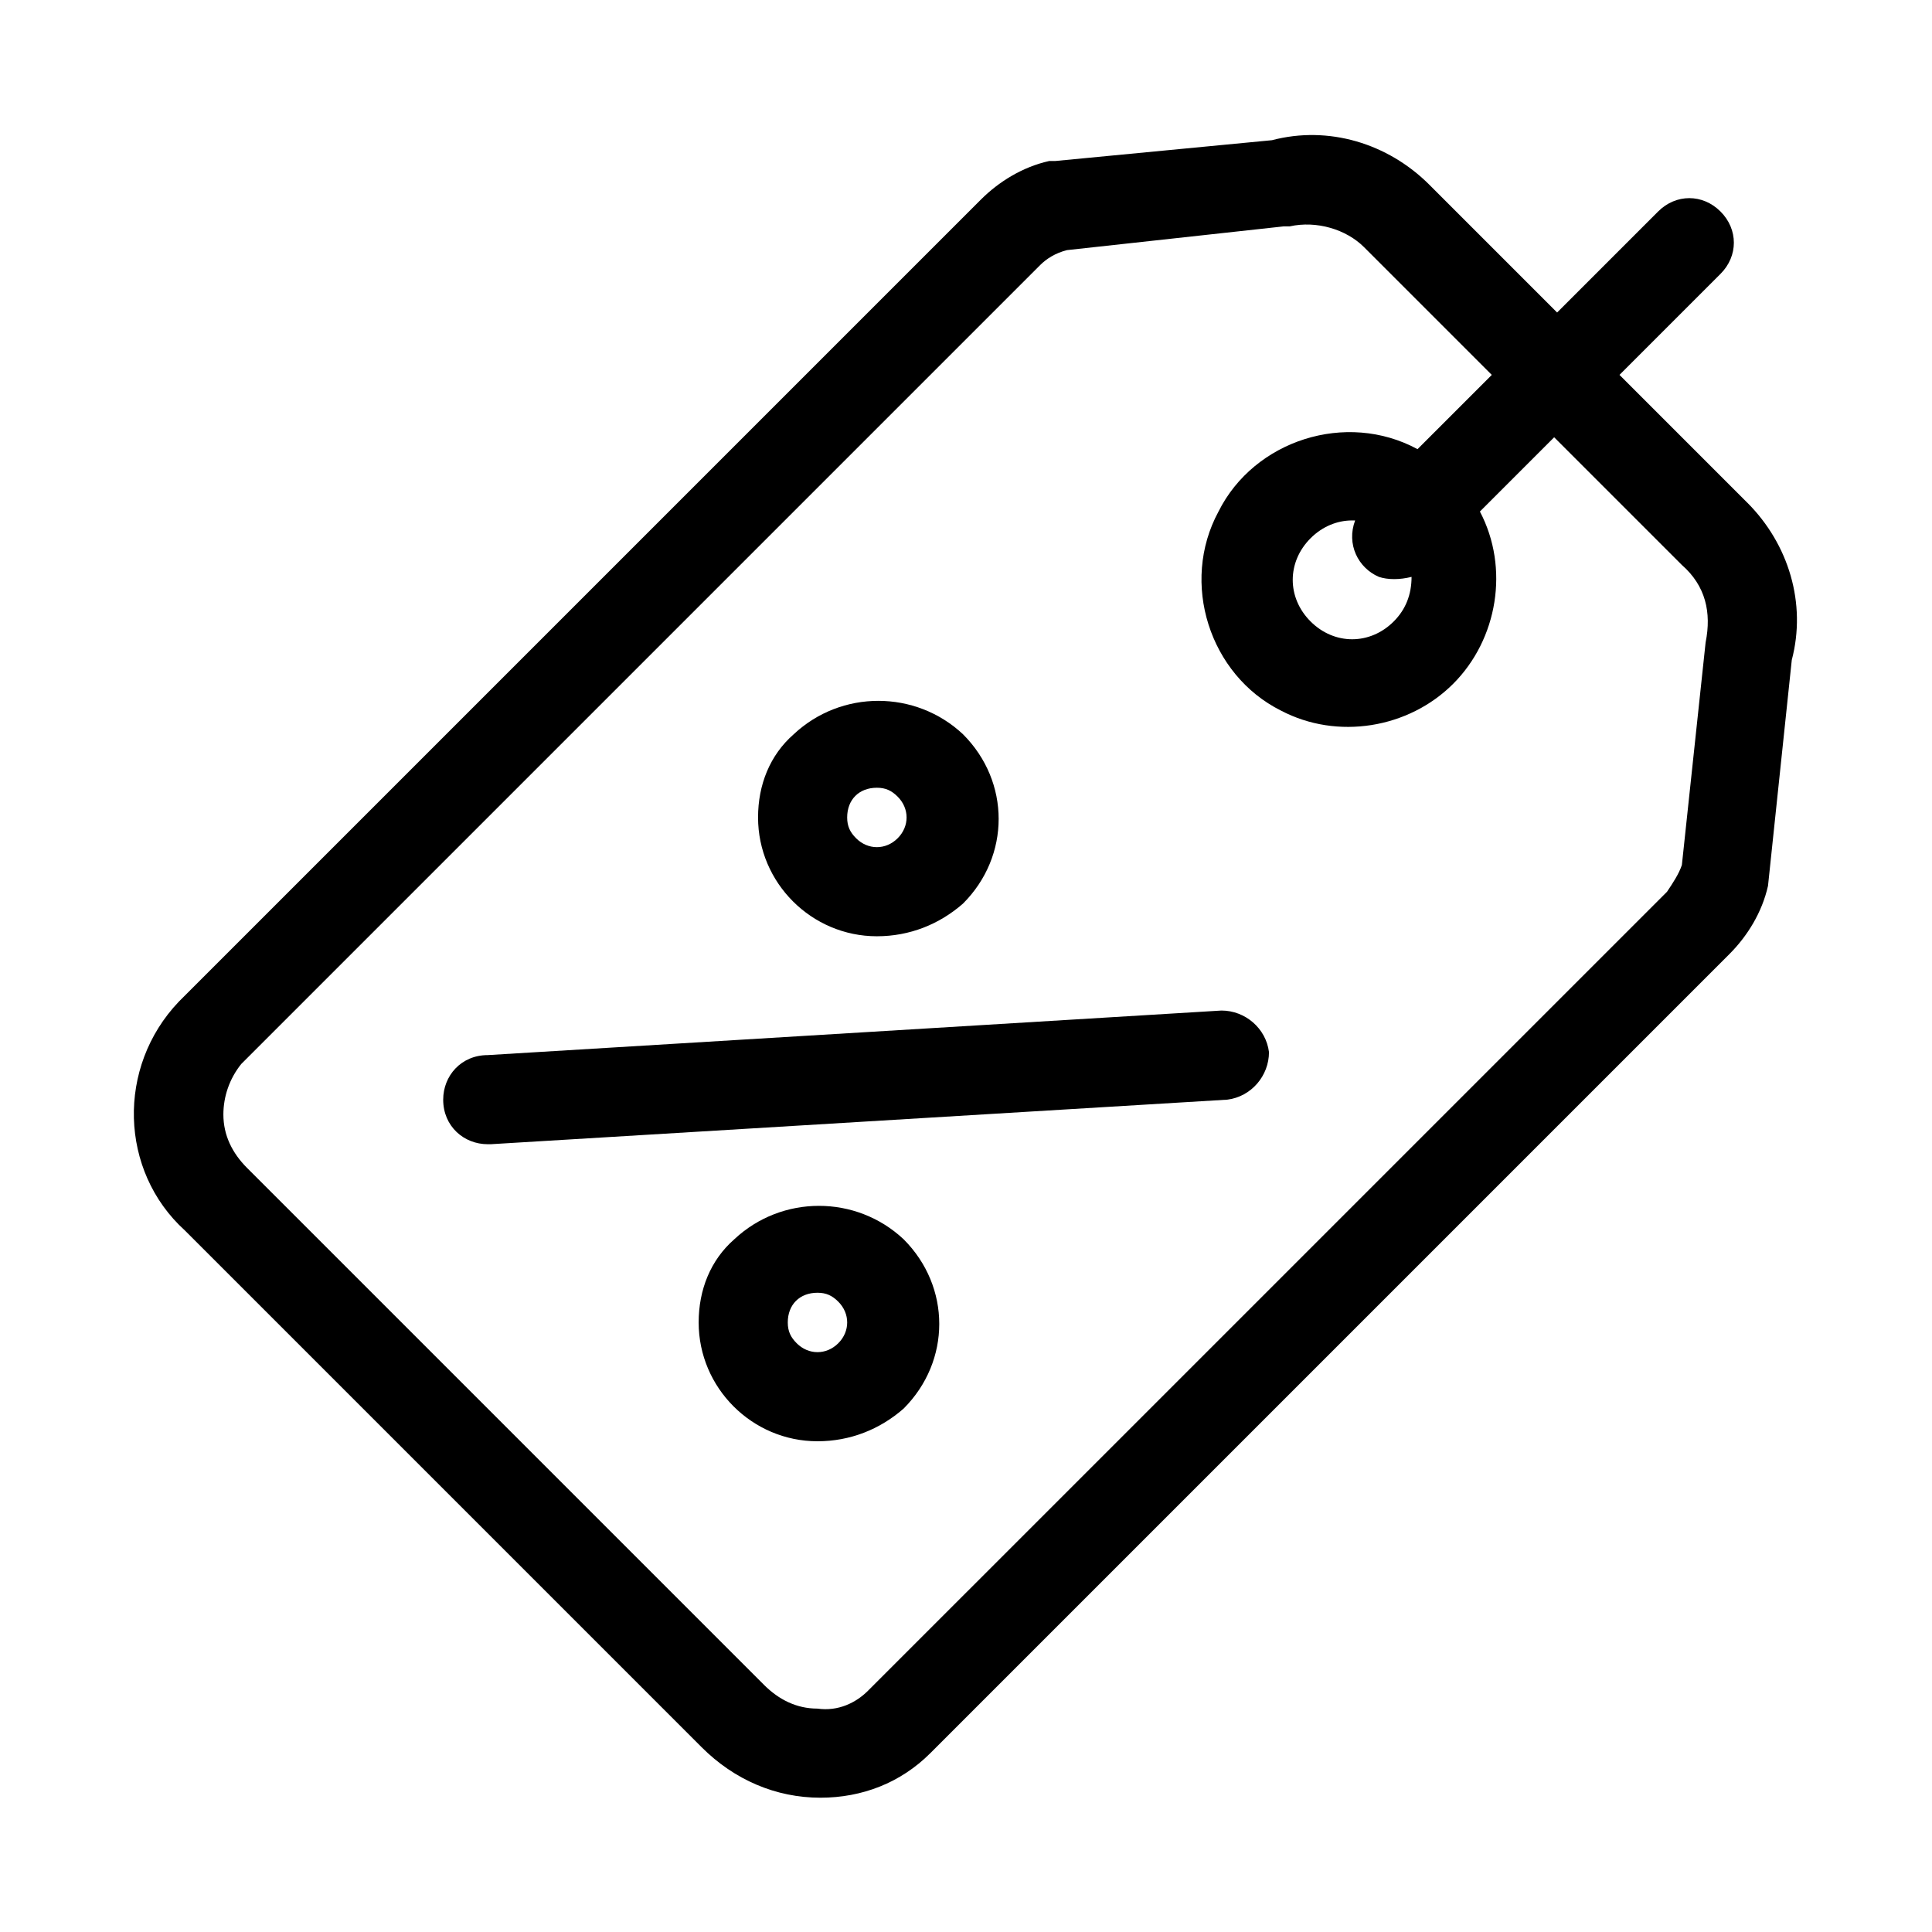 <?xml version="1.0" encoding="UTF-8"?>
<!-- Uploaded to: SVG Repo, www.svgrepo.com, Generator: SVG Repo Mixer Tools -->
<svg fill="#000000" width="800px" height="800px" version="1.1" viewBox="144 144 512 512" xmlns="http://www.w3.org/2000/svg">
 <g>
  <path d="m273.26 447.23c-6.297 0-11.809-4.723-11.809-11.809 0-6.297 4.723-11.809 11.809-11.809l194.44-11.809c6.297 0 11.809 4.723 12.594 11.02 0 6.297-4.723 11.809-11.02 12.594l-195.22 11.812z"/>
  <path d="m376.38 392.12c-17.32 0-31.488-14.168-31.488-31.488 0-8.66 3.148-16.531 9.445-22.043 12.594-11.809 32.273-11.809 44.871 0 12.594 12.594 12.594 32.273 0 44.871-6.297 5.512-14.168 8.66-22.828 8.66zm0-39.359c-4.723 0-7.871 3.148-7.871 7.871 0 2.363 0.789 3.938 2.363 5.512 3.148 3.148 7.871 3.148 11.02 0 3.148-3.148 3.148-7.871 0-11.02-1.574-1.574-3.152-2.363-5.512-2.363z"/>
  <path d="m360.64 525.95c-17.32 0-31.488-14.168-31.488-31.488 0-8.66 3.148-16.531 9.445-22.043 12.594-11.809 32.273-11.809 44.871 0 12.594 12.594 12.594 32.273 0 44.871-6.297 5.512-14.168 8.66-22.828 8.66zm0-39.359c-4.723 0-7.871 3.148-7.871 7.871 0 2.363 0.789 3.938 2.363 5.512 3.148 3.148 7.871 3.148 11.02 0 3.148-3.148 3.148-7.871 0-11.02-1.574-1.574-3.148-2.363-5.512-2.363z"/>
  <path d="m607.03 277.2-33.848-33.852 26.766-26.766c4.723-4.723 4.723-11.809 0-16.531-4.723-4.723-11.809-4.723-16.531 0l-26.766 26.766-33.852-33.852c-11.02-11.02-26.766-15.742-41.723-11.809l-57.465 5.516h-1.574c-7.086 1.574-13.383 5.512-18.105 10.234l-212.54 212.54c-16.531 17.32-15.742 44.871 1.574 60.613l136.97 136.97c8.66 8.66 19.68 13.383 31.488 13.383 11.02 0 21.254-3.938 29.125-11.809l211.76-211.76c4.723-4.723 8.66-11.02 10.234-18.105l6.297-59.828c3.938-14.953-0.785-30.699-11.809-41.719zm-11.02 37-6.297 59.039c-0.789 2.363-2.363 4.723-3.938 7.086l-211.76 211.75c-3.148 3.148-7.871 5.512-13.383 4.723-5.512 0-10.234-2.363-14.168-6.297l-136.97-136.97c-3.938-3.934-6.297-8.66-6.297-14.168 0-4.723 1.574-9.445 4.723-13.383l211.76-211.76c1.574-1.574 3.938-3.148 7.086-3.938l57.465-6.297h1.574c7.086-1.574 14.957 0.789 19.68 5.512l33.852 33.852-19.68 19.68c-18.895-10.234-43.297-2.363-52.742 16.531-10.234 18.895-2.363 43.297 16.531 52.742 14.957 7.871 33.852 4.723 45.656-7.086 11.809-11.809 14.957-30.699 7.086-45.656l19.68-19.68 33.852 33.852c6.293 5.508 7.867 12.59 6.293 20.465zm-82.656-5.512c-6.297 6.297-15.742 6.297-22.043 0-6.297-6.297-6.297-15.742 0-22.043 3.148-3.148 7.086-4.723 11.023-4.723h0.789c-2.363 6.297 0.789 12.594 6.297 14.957 2.363 0.789 5.512 0.789 8.66 0-0.004 4.723-1.578 8.66-4.727 11.809z"/>
 </g>
</svg>